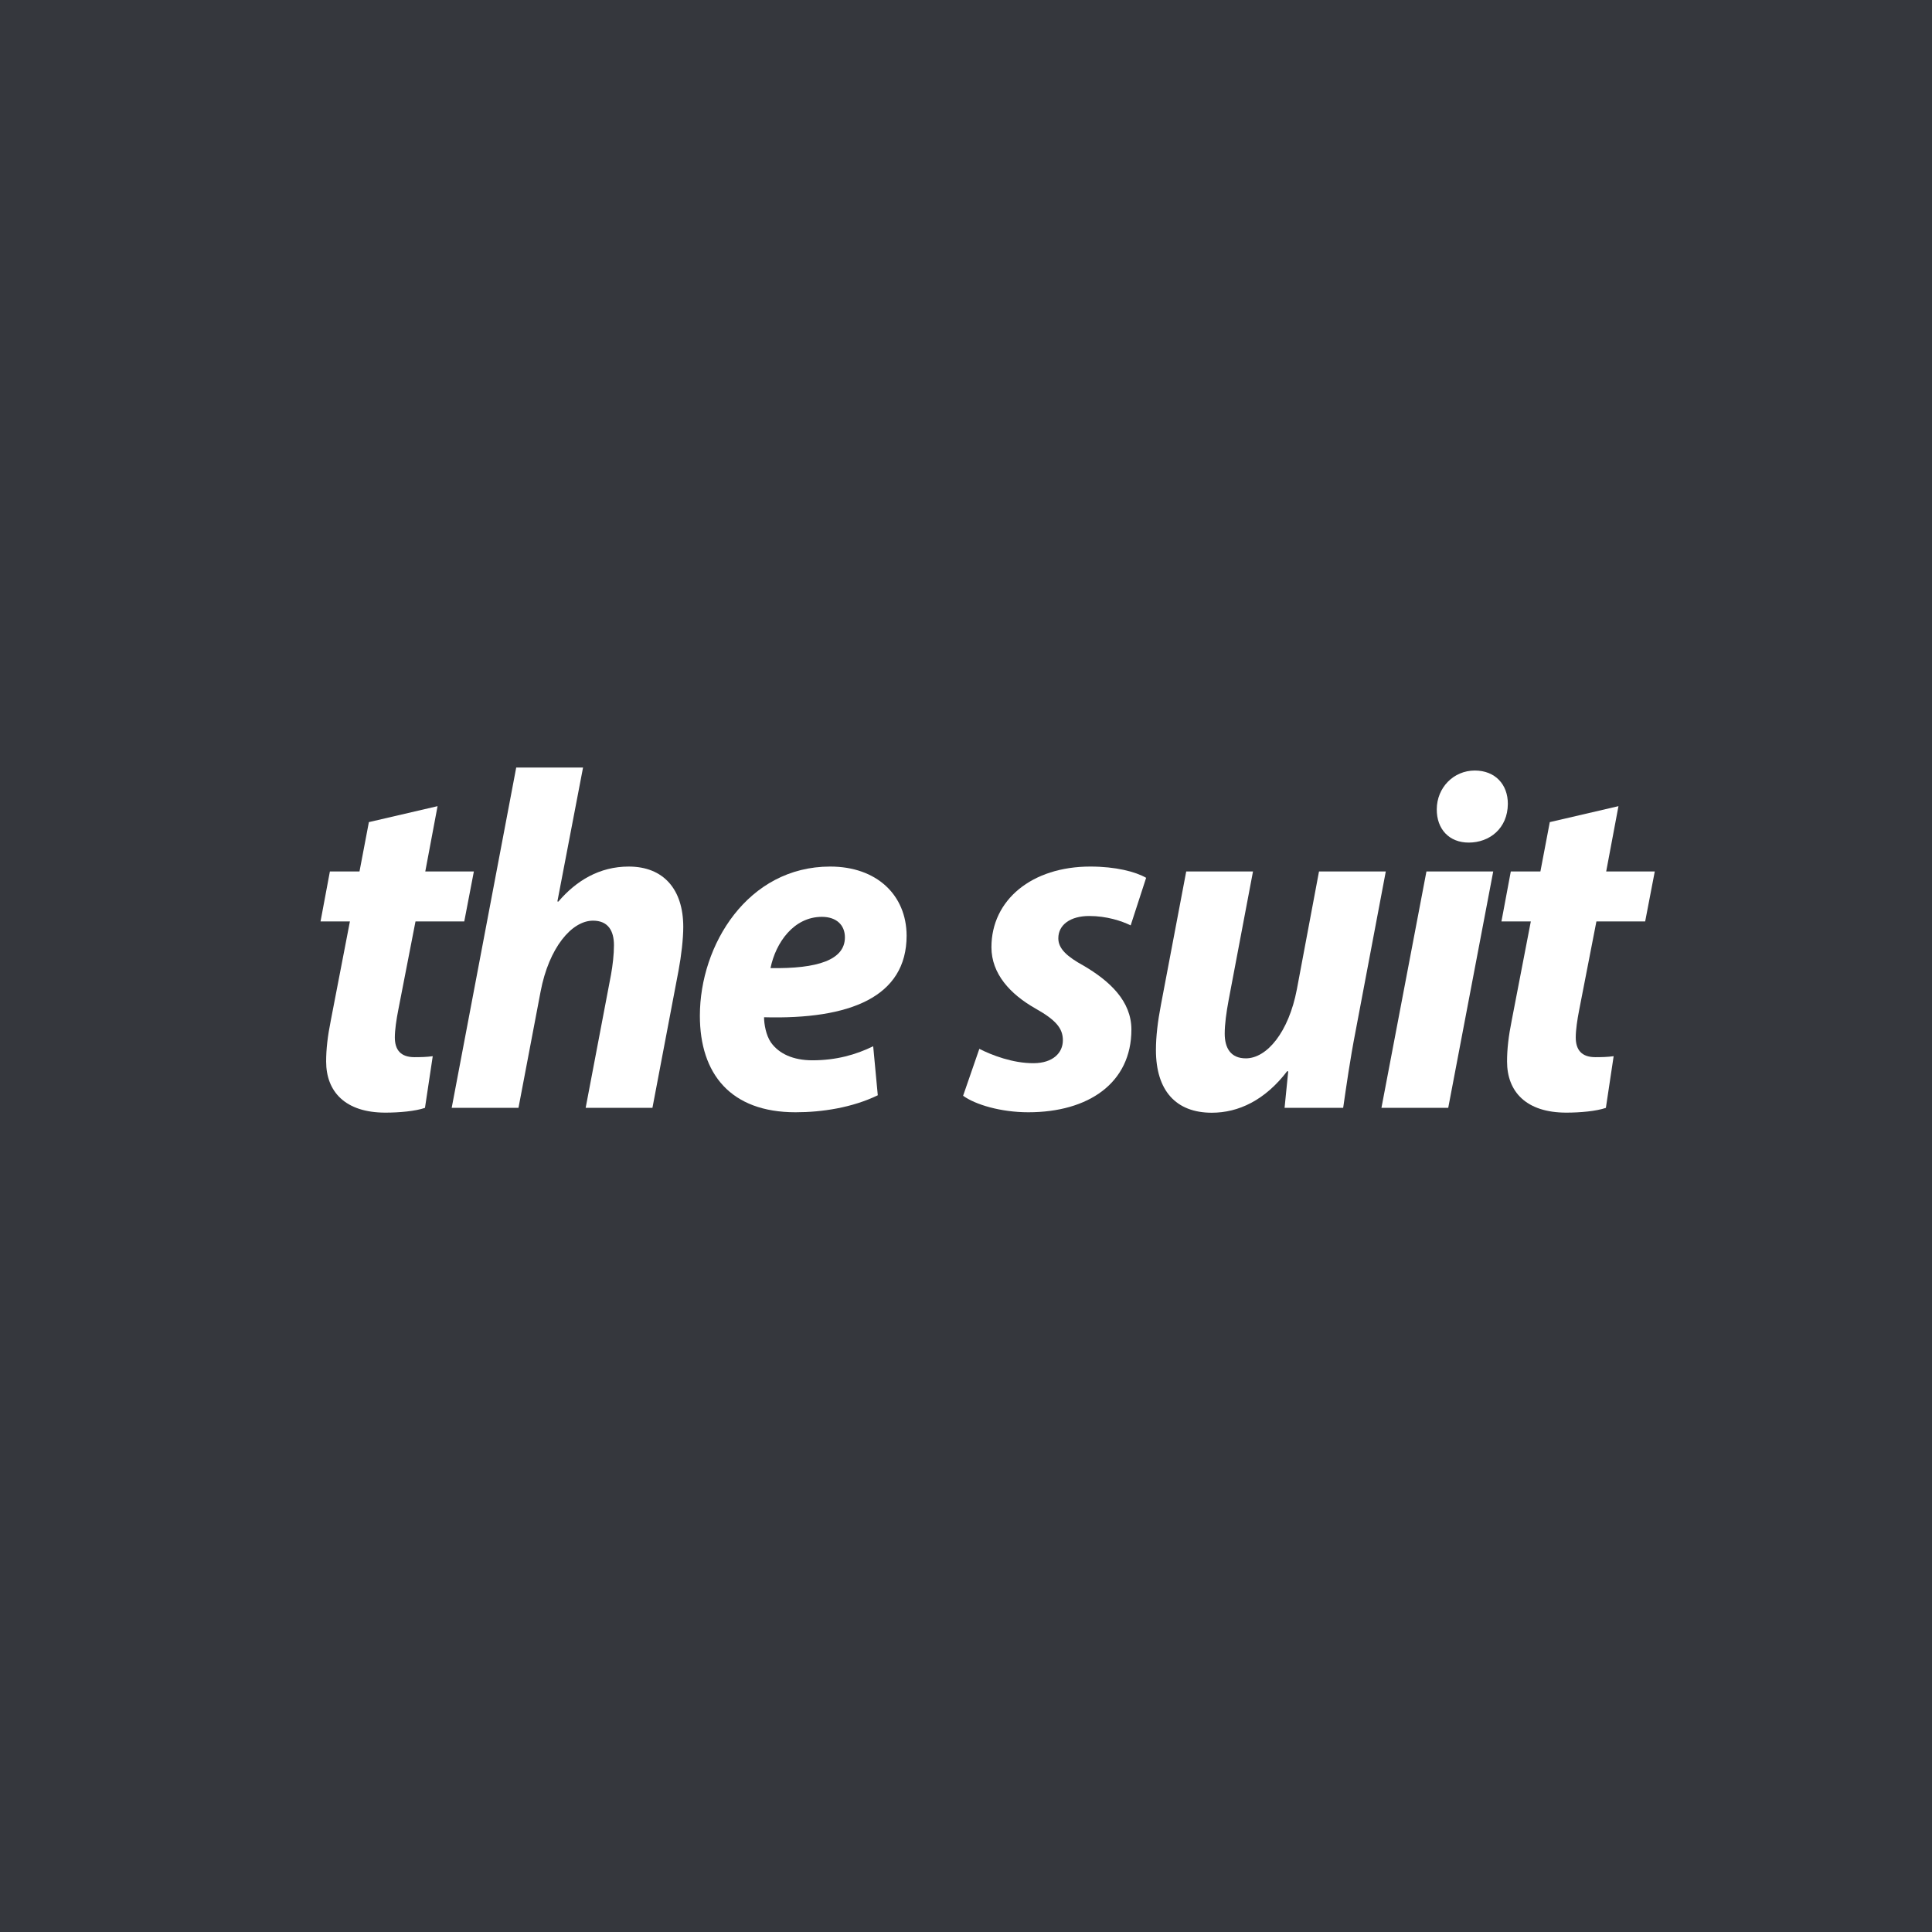 <?xml version="1.0" encoding="UTF-8"?>
<svg id="_レイヤー_4" data-name="レイヤー 4" xmlns="http://www.w3.org/2000/svg" viewBox="0 0 500 500">
  <defs>
    <style>
      .cls-1 {
        fill: #35373d;
      }

      .cls-1, .cls-2 {
        stroke-width: 0px;
      }

      .cls-2 {
        fill: #fff;
      }
    </style>
  </defs>
  <rect class="cls-1" x="-5" y="-5" width="510" height="510"/>
  <g>
    <path class="cls-2" d="M113.24,208.635l-3.176,16.894h12.574l-2.486,12.932h-12.62l-4.478,23.018c-.459,2.321-.871,5.107-.871,6.983,0,3.228,1.492,5.133,5.081,5.133,1.459,0,3.175-.028,4.73-.254l-2.011,13.375c-2.483.861-6.656,1.233-10.241,1.233-10.388,0-15.336-5.423-15.336-13.229,0-3.192.372-6.501,1.222-10.712l4.93-25.548h-7.602l2.422-12.932h7.661l2.429-12.766,17.771-4.128Z"/>
    <path class="cls-2" d="M116.898,286.711l16.699-88.075h17.296l-6.641,34.654.25.047c4.616-5.409,10.633-9.071,18.217-9.071,8.979,0,14.109,5.862,14.109,15.626,0,3.061-.508,7.466-1.225,11.292l-6.754,35.527h-17.283l6.559-34.462c.439-2.408.765-5.242.765-7.633,0-3.716-1.502-6.35-5.421-6.35-5.496,0-11.409,6.976-13.568,18.365l-5.72,30.079h-17.283Z"/>
    <path class="cls-2" d="M227.17,283.456c-6.608,3.202-14.427,4.398-21.29,4.398-16.765,0-24.754-9.901-24.754-24.986,0-18.347,12.405-38.603,33.72-38.603,12.057,0,19.737,7.379,19.784,17.862,0,15.887-14.647,21.745-36.896,21.136.006,1.751.489,4.647,1.785,6.531,2.094,2.936,5.775,4.612,10.729,4.612,6.152,0,11.219-1.433,15.732-3.632l1.189,12.681ZM212.705,237.279c-7.273,0-11.945,6.652-13.299,13.264,12.251.203,19.256-2.132,19.256-7.955,0-3.205-2.209-5.309-5.957-5.309Z"/>
    <path class="cls-2" d="M253.451,271.439c3.16,1.612,8.679,3.762,14.105,3.715,4.922-.047,7.516-2.65,7.516-5.938,0-3.139-1.883-5.277-7.119-8.229-6.513-3.7-11.37-8.968-11.37-15.842,0-12.234,10.437-20.88,25.599-20.88,6.586,0,11.676,1.328,14.438,2.911l-4.003,12.312c-2.332-1.145-6.207-2.428-10.734-2.428-4.816,0-7.99,2.233-7.99,5.781,0,2.699,2.275,4.744,6.602,7.11,6.716,3.961,12.311,9.127,12.311,16.508,0,13.833-11.129,21.395-26.676,21.395-7.094,0-13.711-1.968-16.879-4.272l4.201-12.143Z"/>
    <path class="cls-2" d="M358.642,225.528l-7.801,41.251c-1.478,7.578-2.414,14.346-3.231,19.932h-15.164l.942-9.416-.25-.094c-5.757,7.541-12.616,10.772-19.526,10.772-9.279,0-14.457-5.726-14.457-16.217,0-3.521.456-7.342,1.289-11.688l6.549-34.54h17.283l-6.318,33.359c-.582,3.122-1.004,6.177-1.004,8.613,0,3.625,1.471,6.401,5.468,6.401,5.425,0,11.081-6.728,13.208-17.876l5.729-30.498h17.283Z"/>
    <path class="cls-2" d="M357.516,286.711l11.646-61.183h17.284l-11.646,61.183h-17.283ZM371.834,209.433c.025-5.599,4.346-10.02,9.842-10.02,5.254,0,8.576,3.591,8.553,8.645-.053,6.341-4.73,10.002-10.129,10.002-5.076,0-8.303-3.5-8.266-8.627Z"/>
    <path class="cls-2" d="M418.858,208.635l-3.176,16.894h12.574l-2.486,12.932h-12.62l-4.478,23.018c-.459,2.321-.871,5.107-.871,6.983,0,3.228,1.492,5.133,5.081,5.133,1.459,0,3.175-.028,4.73-.254l-2.011,13.375c-2.483.861-6.656,1.233-10.241,1.233-10.388,0-15.336-5.423-15.336-13.229,0-3.192.372-6.501,1.222-10.712l4.93-25.548h-7.602l2.422-12.932h7.661l2.429-12.766,17.771-4.128Z"/>
  </g>
</svg>